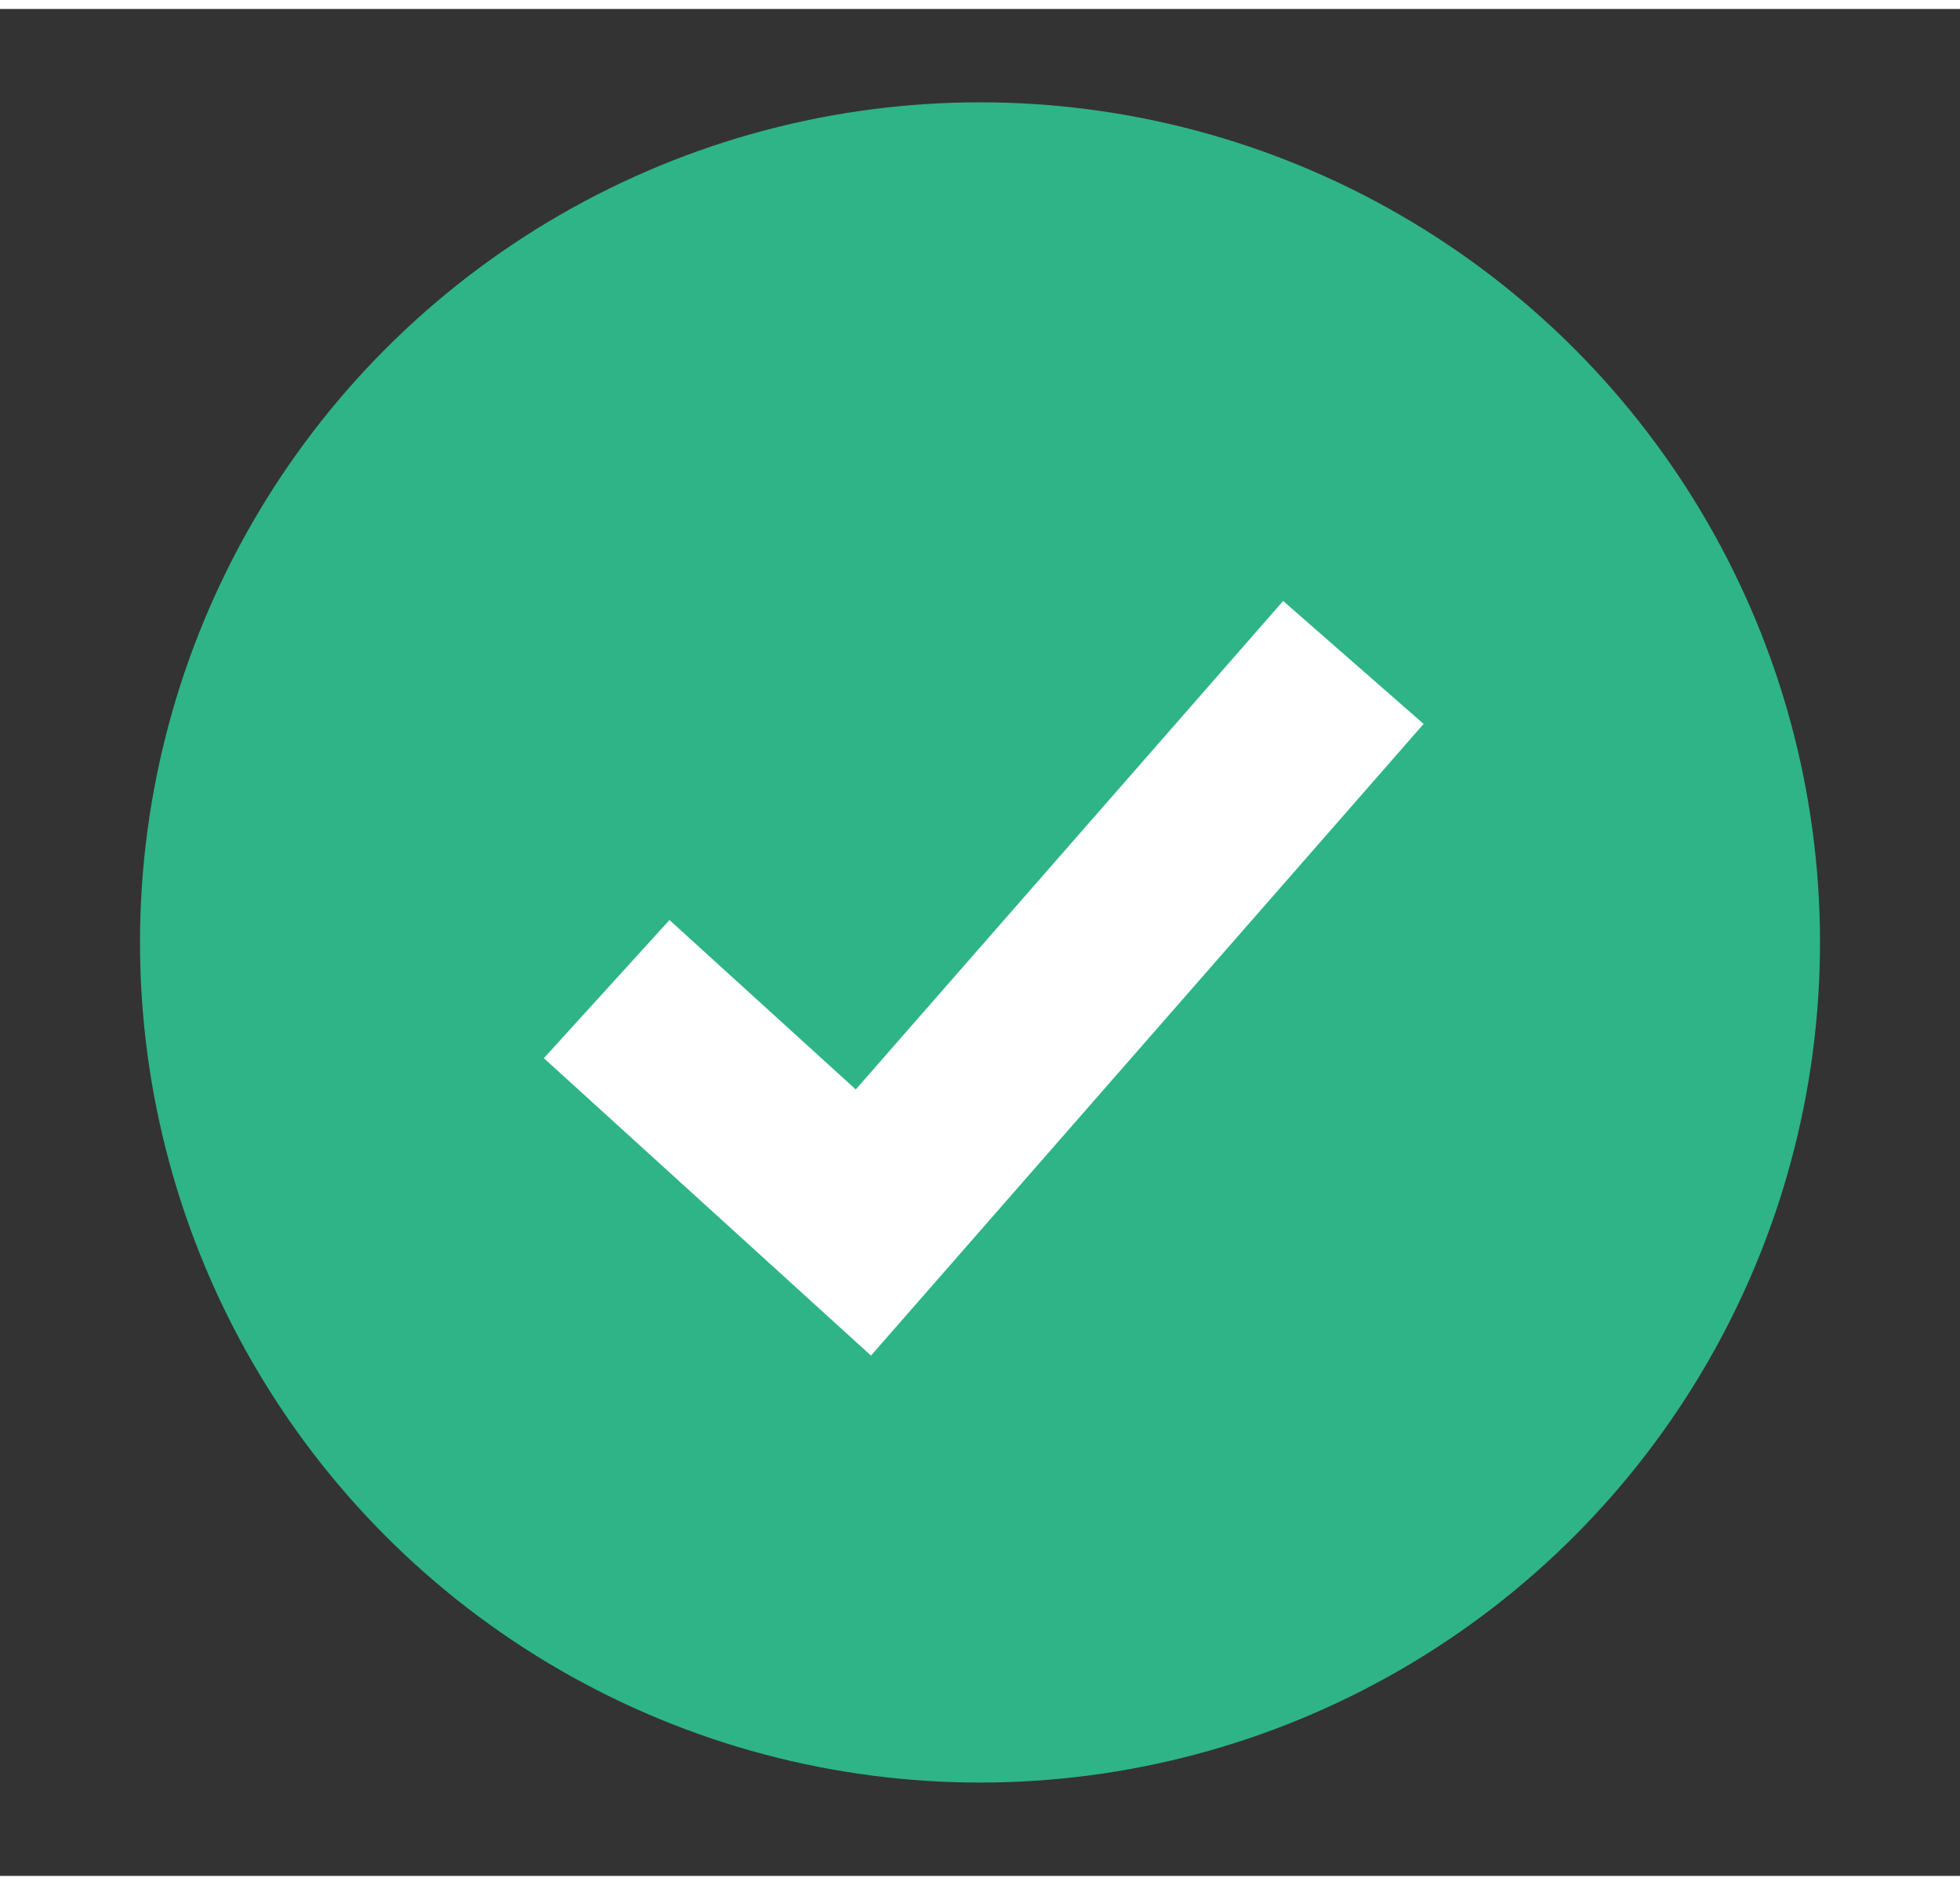 <svg width="26" height="25" viewBox="0 0 21 20" fill="none" xmlns="http://www.w3.org/2000/svg">
<rect x="0" y="0" width="21" height="20" fill="#333333" stroke="none"/>
<circle cx="10.5" cy="10" r="9" fill="#2EB487"/>
<path fill-rule="evenodd" clip-rule="evenodd" d="M15.253 7.659L9.332 14.426L5.827 11.24L7.173 9.76L9.169 11.575L13.748 6.342L15.253 7.659Z" fill="white"/>
</svg>
